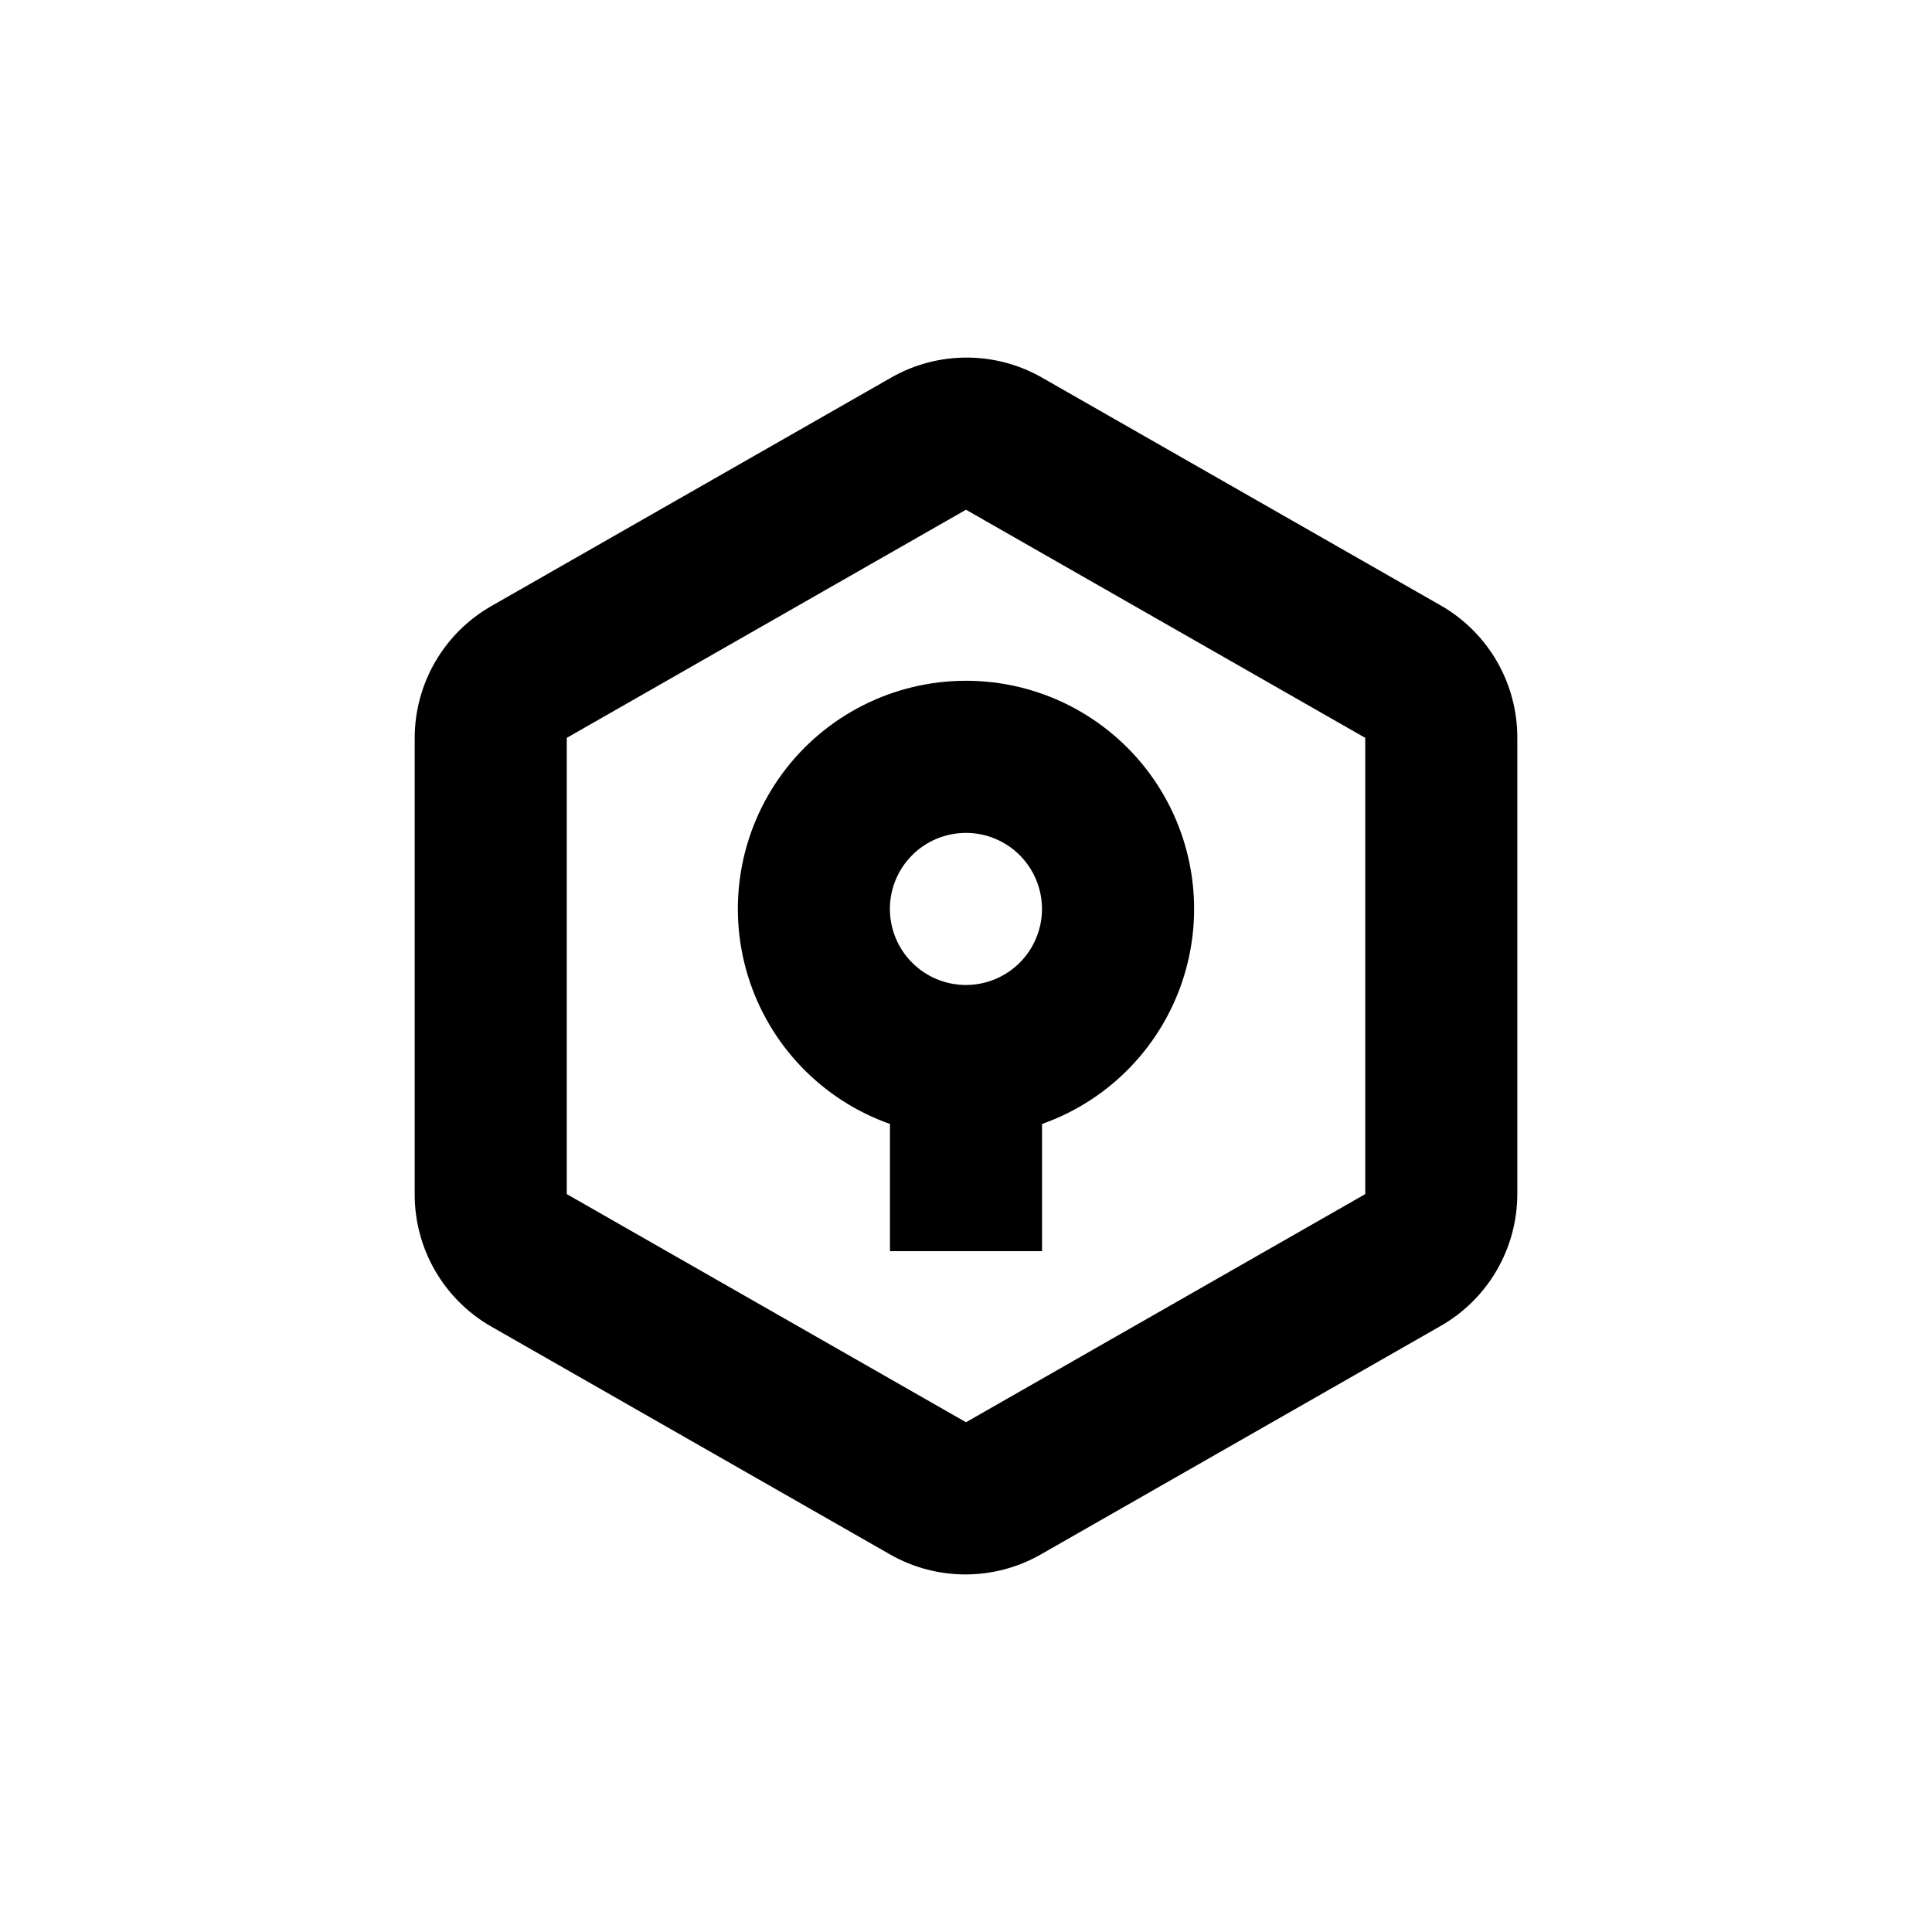 <?xml version="1.0" encoding="UTF-8"?>
<!-- Uploaded to: ICON Repo, www.svgrepo.com, Generator: ICON Repo Mixer Tools -->
<svg fill="#000000" width="800px" height="800px" version="1.1" viewBox="144 144 512 512" xmlns="http://www.w3.org/2000/svg">
 <g>
  <path d="m274.05 495.47 105.8 60.457c12.391 7.086 27.609 7.086 40 0l105.8-60.457c6.199-3.508 11.359-8.594 14.953-14.746 3.59-6.152 5.492-13.145 5.5-20.266v-120.91c0.02-7.094-1.832-14.066-5.371-20.215-3.539-6.148-8.637-11.254-14.781-14.801l-105.8-60.457h0.004c-12.395-7.086-27.609-7.086-40.004 0l-105.8 60.457c-6.199 3.508-11.359 8.598-14.949 14.746-3.594 6.152-5.492 13.145-5.504 20.27v120.91c-0.02 7.094 1.832 14.066 5.371 20.215 3.539 6.144 8.637 11.25 14.781 14.797zm20.152-155.93 105.8-60.457 105.8 60.457v120.91l-105.8 60.457-105.8-60.457z"/>
  <path d="m420.15 475.57v-33.707c18.074-6.387 32.043-20.973 37.656-39.301 5.609-18.332 2.195-38.238-9.207-53.648-11.398-15.414-29.434-24.504-48.602-24.504-19.172 0-37.207 9.09-48.605 24.504-11.402 15.41-14.816 35.316-9.207 53.648 5.613 18.328 19.586 32.914 37.66 39.301v33.707zm-34.41-104.95c3.777-3.773 8.906-5.894 14.246-5.894 5.344 0.004 10.469 2.129 14.246 5.906 3.777 3.781 5.902 8.902 5.902 14.246s-2.125 10.469-5.902 14.25c-3.777 3.777-8.902 5.902-14.246 5.902-5.34 0.004-10.469-2.117-14.246-5.894-3.785-3.777-5.91-8.906-5.91-14.258 0-5.348 2.125-10.477 5.91-14.258z"/>
 </g>
</svg>